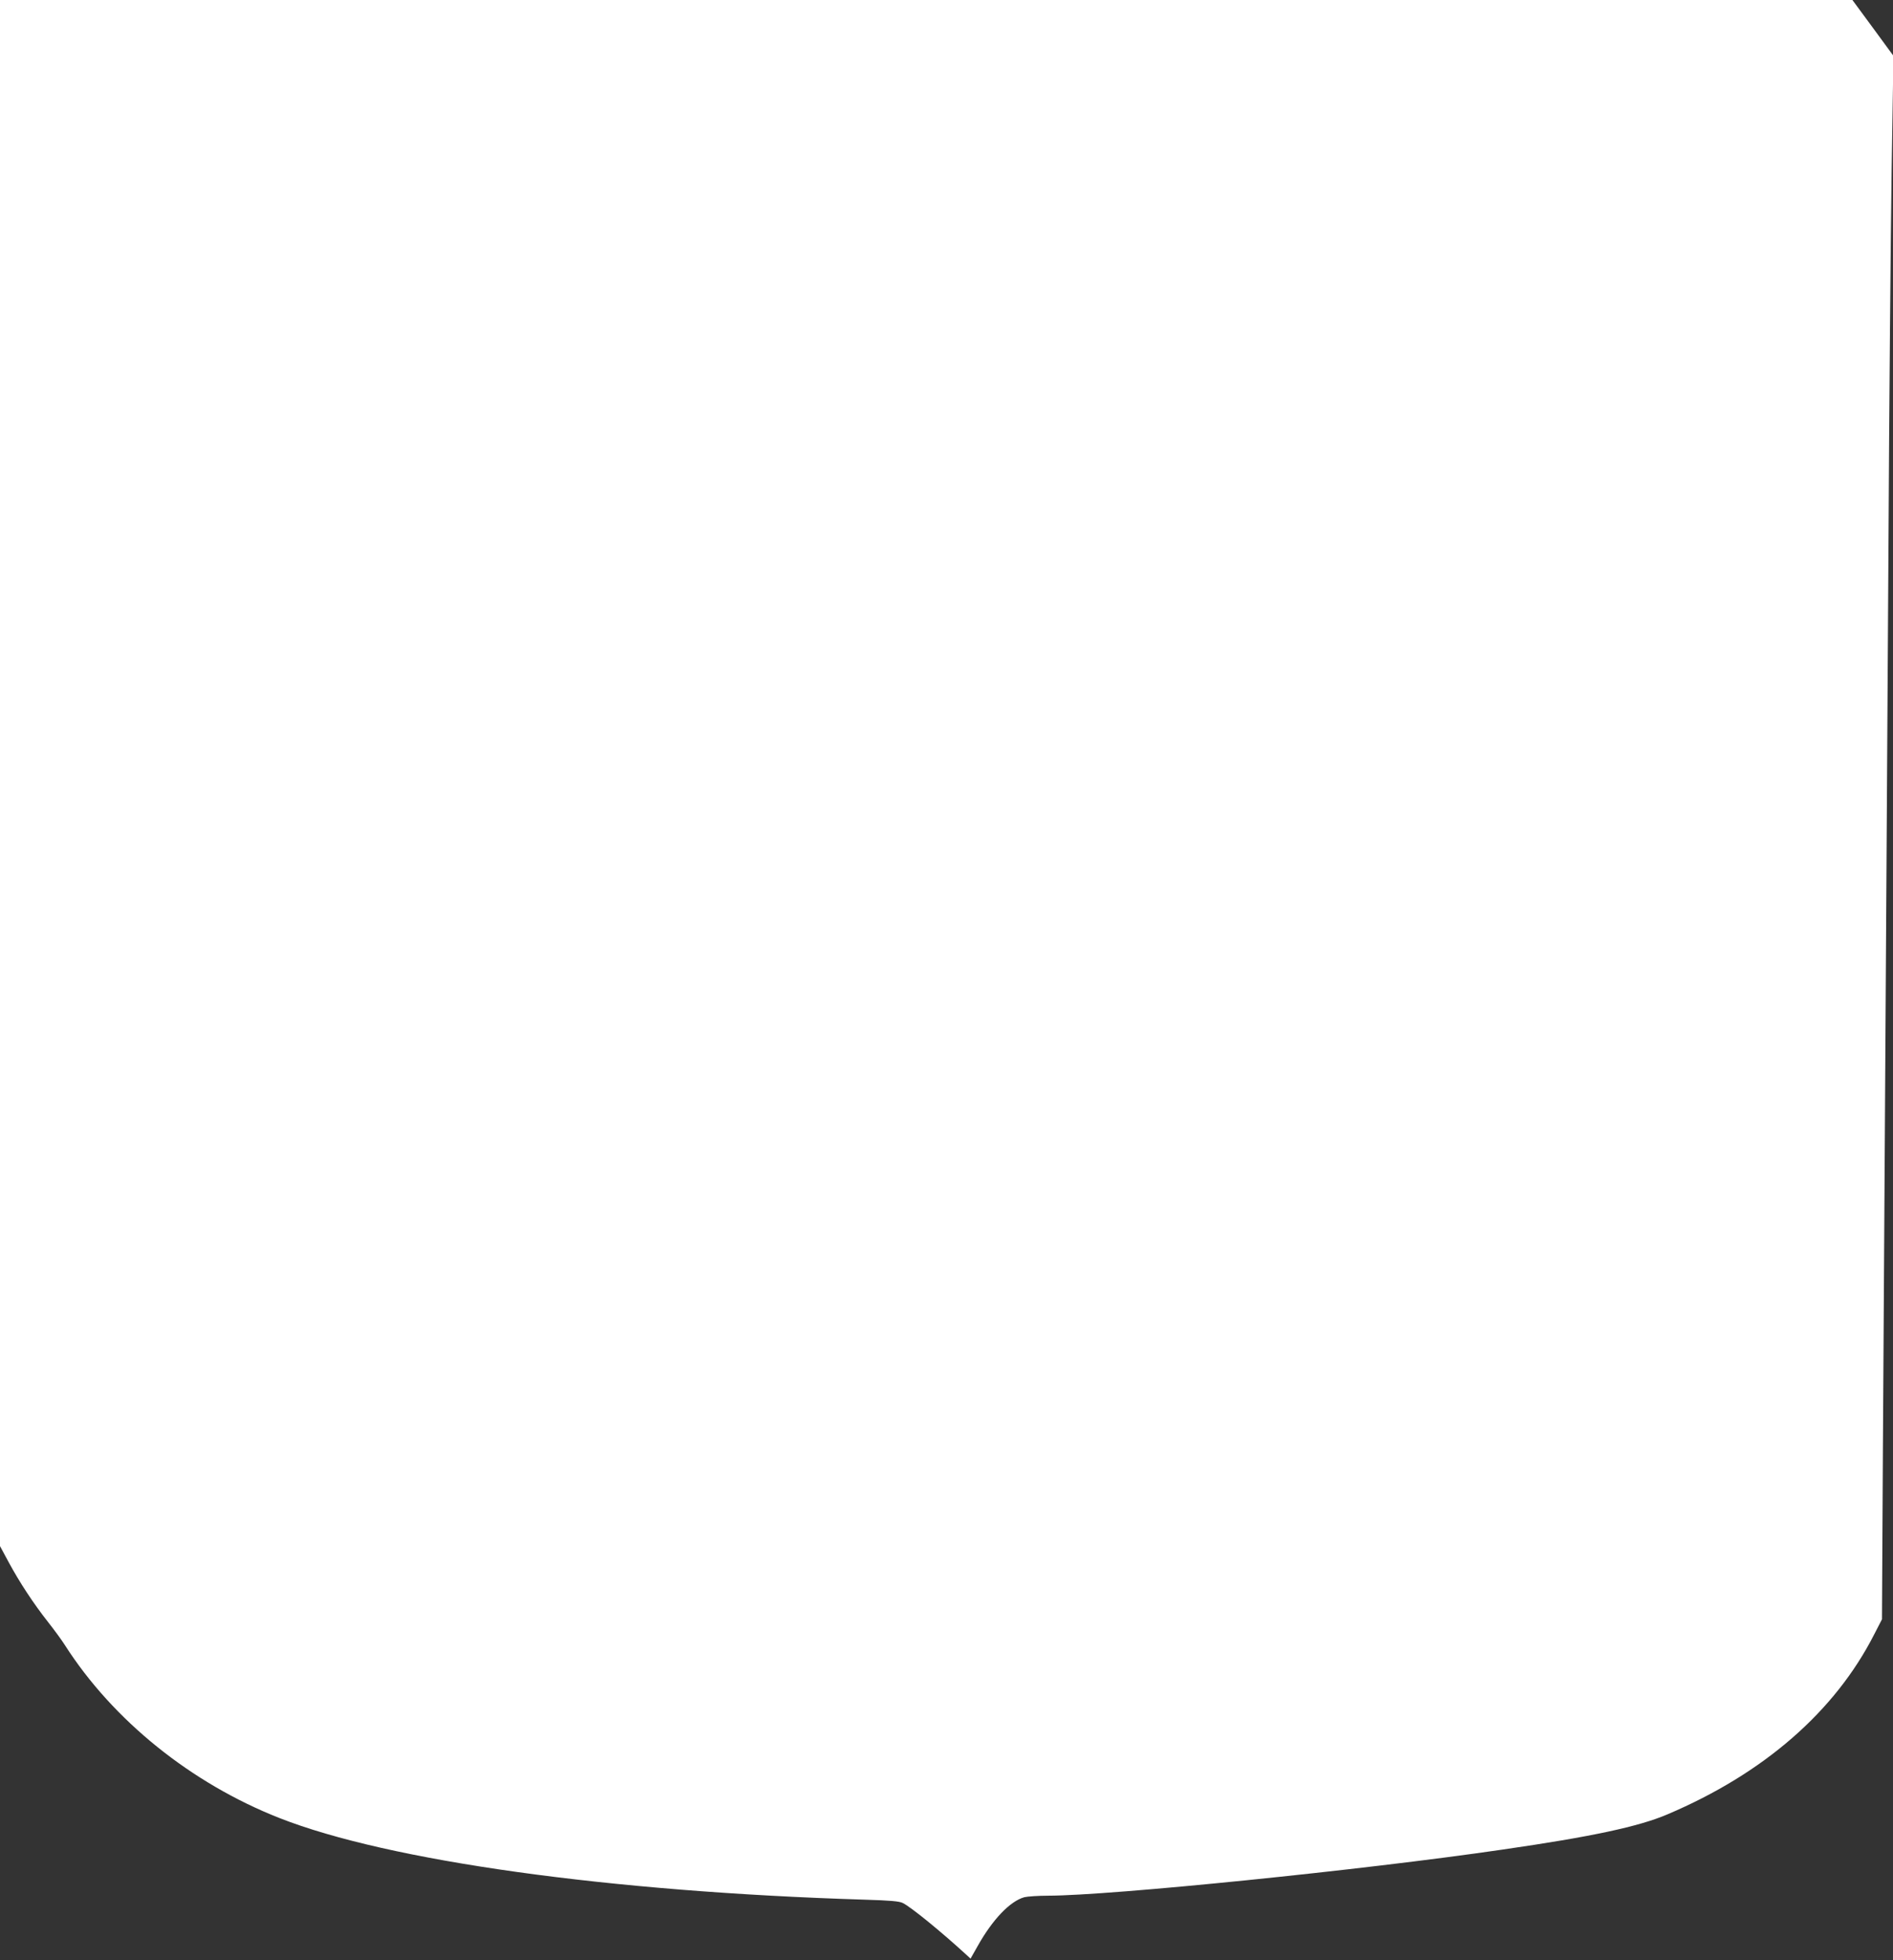 <?xml version="1.0" standalone="no"?>
<!DOCTYPE svg PUBLIC "-//W3C//DTD SVG 20010904//EN"
 "http://www.w3.org/TR/2001/REC-SVG-20010904/DTD/svg10.dtd">
<svg version="1.0" xmlns="http://www.w3.org/2000/svg"
 width="1236pt" height="1280pt" viewBox="0 0 1236 1280"
 preserveAspectRatio="xMidYMid meet">
<rect x="0" y="0" width="1236" height="1280" fill="#333333" stroke="none"/>
<g transform="translate(0,1280) scale(0.1,-0.1)"
fill="#ffffff" stroke="none">
<path d="M0 7751 l0 -5048 56 -104 c73 -135 162 -270 257 -391 42 -53 92 -122
111 -152 314 -491 824 -902 1401 -1129 714 -281 2158 -482 3820 -533 165 -5
227 -10 250 -22 54 -27 248 -185 416 -339 l26 -24 47 83 c97 173 211 292 304
318 20 5 91 10 157 10 409 1 2050 167 2965 301 581 84 890 150 1077 230 629
267 1093 671 1350 1175 l51 99 6 1105 c4 608 11 1771 16 2585 5 814 14 2277
20 3250 5 974 15 2108 21 2520 l12 750 -134 183 -134 182 -6047 0 -6048 0 0
-5049z"/>
</g>
</svg>
